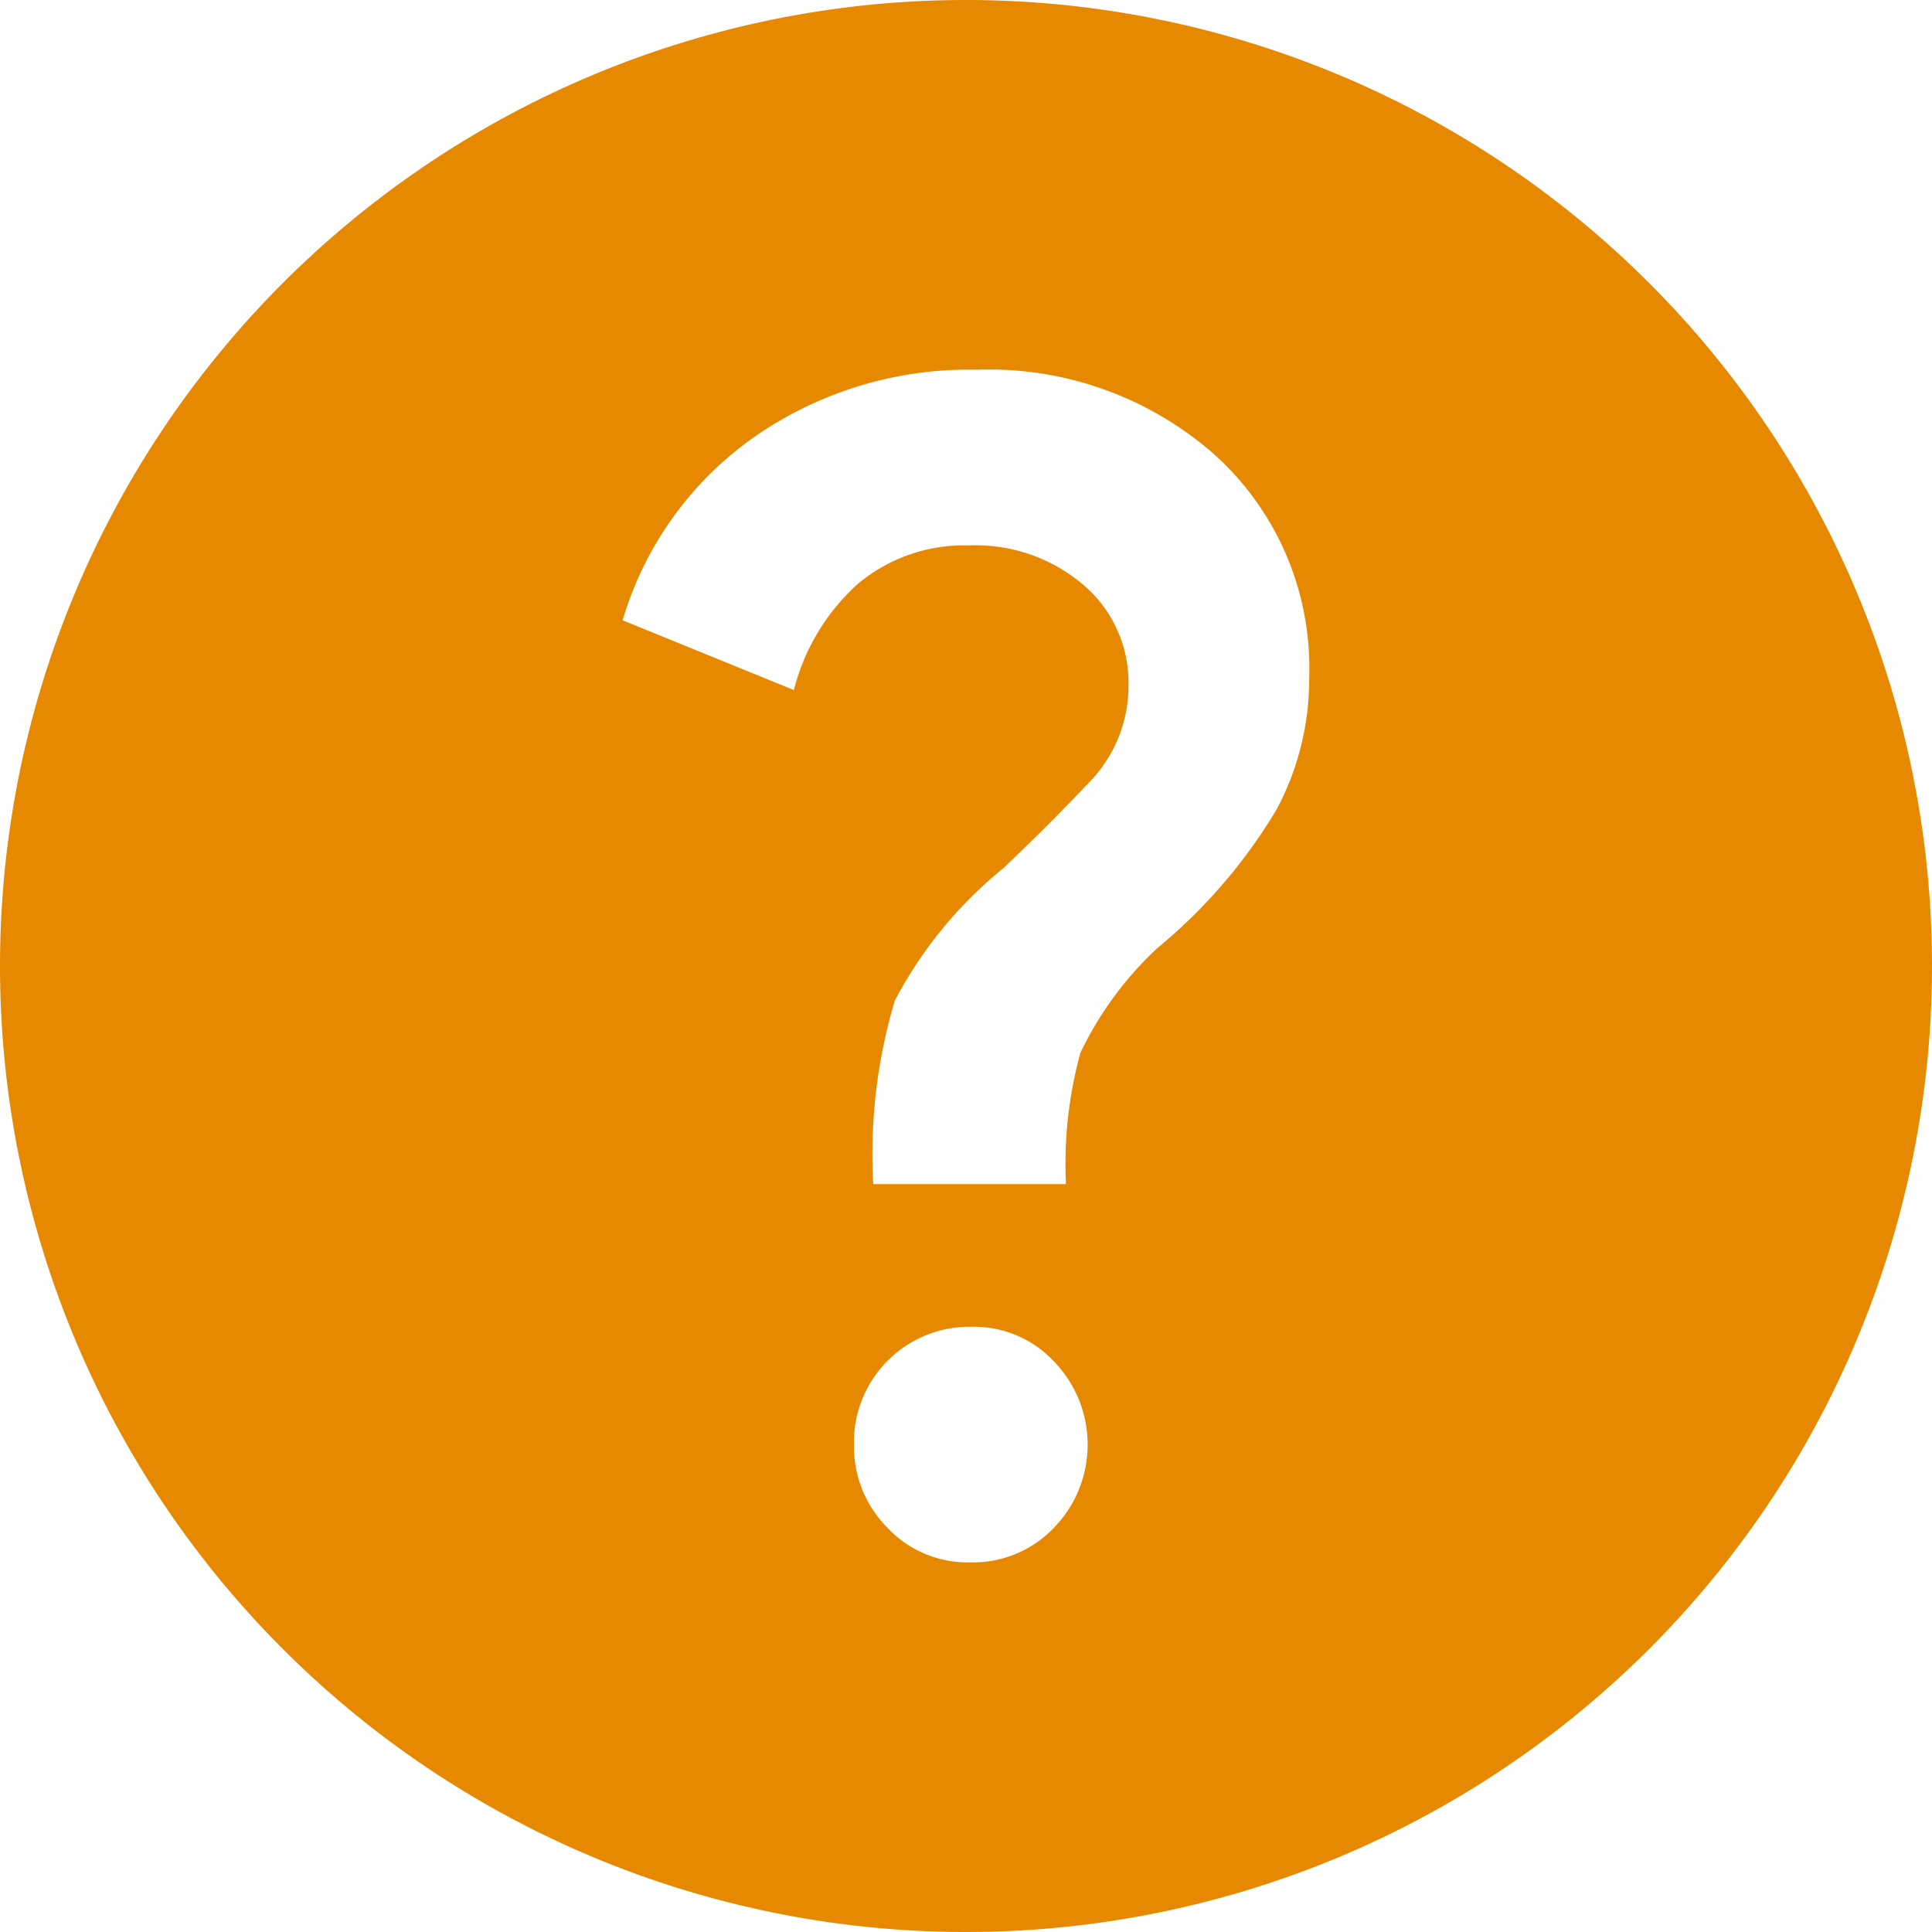 <svg xmlns="http://www.w3.org/2000/svg" width="19" height="19" viewBox="0 0 19 19">
  <path id="Path_6325" data-name="Path 6325" d="M9.5,0A9.5,9.5,0,1,0,19,9.5,9.5,9.5,0,0,0,9.5,0m.865,15.024a1.1,1.1,0,0,1-.83.341,1.078,1.078,0,0,1-.806-.339,1.134,1.134,0,0,1-.331-.817V14.16a1.136,1.136,0,0,1,1.161-1.112,1.075,1.075,0,0,1,.806.341,1.174,1.174,0,0,1,0,1.635m2.191-7.066a5.253,5.253,0,0,1-1.173,1.365,3.42,3.42,0,0,0-.758,1.031,4.135,4.135,0,0,0-.142,1.291H8.588A5.274,5.274,0,0,1,8.8,9.84a4.18,4.18,0,0,1,1.065-1.3q.45-.426.842-.842a1.355,1.355,0,0,0,.391-.96,1.259,1.259,0,0,0-.439-.982,1.629,1.629,0,0,0-1.125-.392,1.63,1.63,0,0,0-1.1.38,2.107,2.107,0,0,0-.627,1.042L6.123,6.1A3.37,3.37,0,0,1,7.414,4.3a3.69,3.69,0,0,1,2.192-.664,3.353,3.353,0,0,1,2.346.842,2.824,2.824,0,0,1,.923,2.191,2.719,2.719,0,0,1-.319,1.289" fill="#e68900"/>
</svg>
